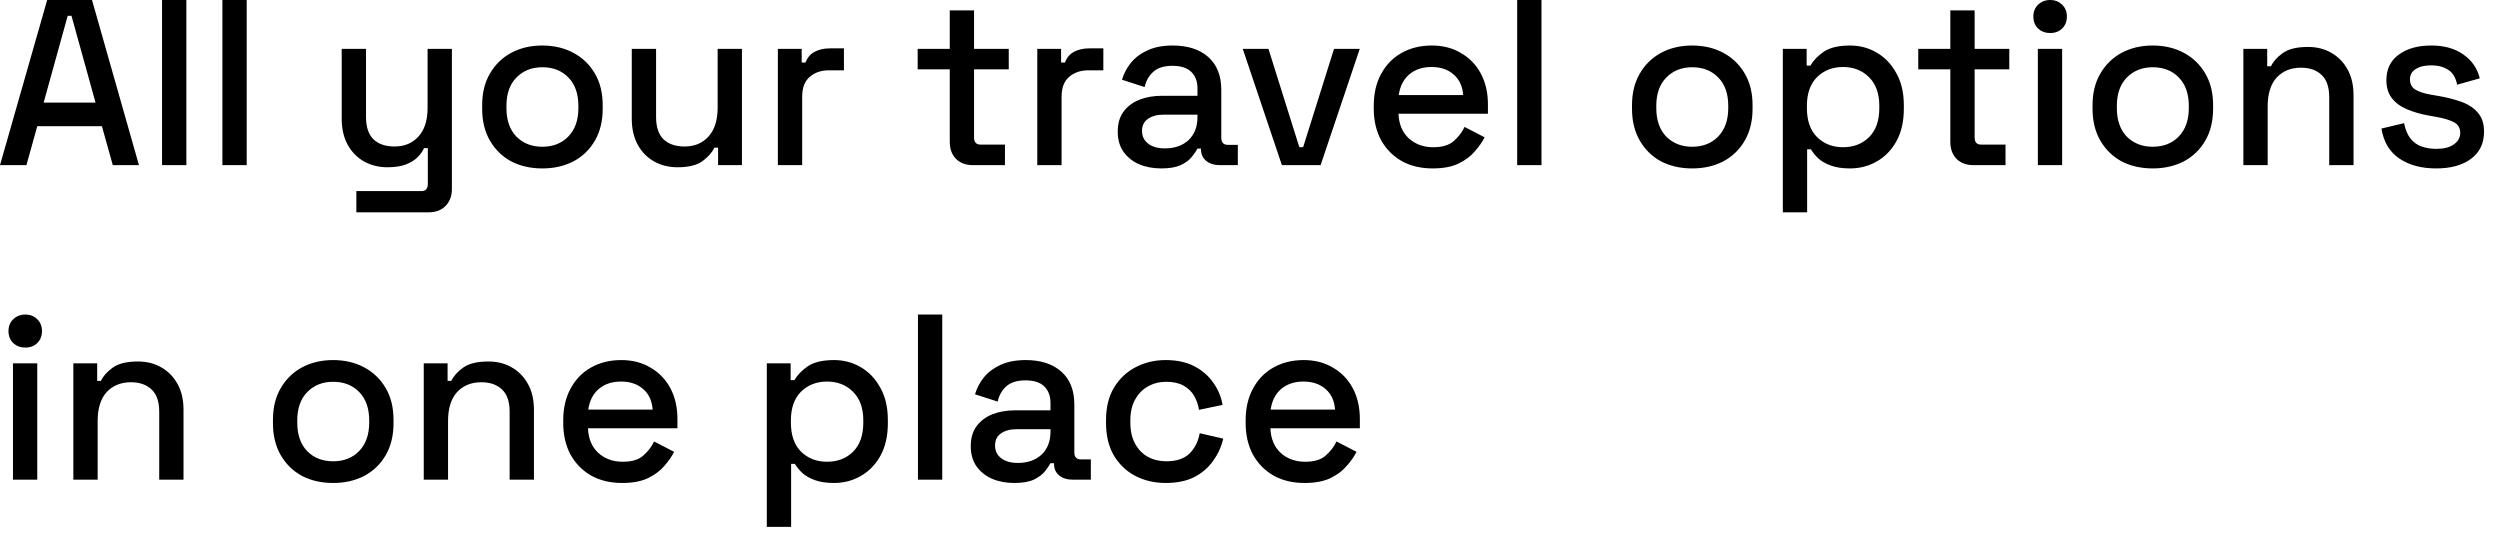 <?xml version="1.0" encoding="utf-8"?>
<svg xmlns="http://www.w3.org/2000/svg" fill="none" height="100%" overflow="visible" preserveAspectRatio="none" style="display: block;" viewBox="0 0 116 25" width="100%">
<path d="M0 7.662L2.189 0H4.269L6.447 7.662H5.233L4.729 5.856H1.729L1.226 7.662H0ZM2.025 4.762H4.433L3.317 0.733H3.141L2.025 4.762ZM7.519 7.662V0H8.647V7.662H7.519ZM10.319 7.662V0H11.447V7.662H10.319ZM16.535 9.852V8.867H19.545C19.749 8.867 19.851 8.757 19.851 8.538V6.874H19.676C19.61 7.02 19.508 7.162 19.37 7.301C19.238 7.432 19.059 7.542 18.833 7.63C18.607 7.717 18.323 7.761 17.979 7.761C17.571 7.761 17.206 7.669 16.884 7.487C16.564 7.304 16.312 7.045 16.129 6.71C15.947 6.374 15.855 5.977 15.855 5.517V2.266H16.983V5.429C16.983 5.896 17.1 6.243 17.334 6.469C17.567 6.688 17.892 6.797 18.308 6.797C18.767 6.797 19.136 6.644 19.413 6.338C19.698 6.032 19.84 5.586 19.84 5.003V2.266H20.968V8.768C20.968 9.096 20.869 9.359 20.672 9.556C20.482 9.753 20.219 9.852 19.884 9.852H16.535ZM25.163 7.815C24.623 7.815 24.141 7.706 23.718 7.487C23.302 7.261 22.973 6.94 22.733 6.524C22.492 6.108 22.372 5.615 22.372 5.046V4.882C22.372 4.313 22.492 3.823 22.733 3.415C22.973 2.999 23.302 2.678 23.718 2.452C24.141 2.225 24.623 2.112 25.163 2.112C25.703 2.112 26.185 2.225 26.608 2.452C27.032 2.678 27.363 2.999 27.604 3.415C27.845 3.823 27.965 4.313 27.965 4.882V5.046C27.965 5.615 27.845 6.108 27.604 6.524C27.363 6.94 27.032 7.261 26.608 7.487C26.185 7.706 25.703 7.815 25.163 7.815ZM25.163 6.809C25.659 6.809 26.06 6.651 26.367 6.338C26.681 6.016 26.837 5.575 26.837 5.014V4.915C26.837 4.352 26.684 3.915 26.378 3.601C26.071 3.28 25.666 3.12 25.163 3.12C24.674 3.12 24.273 3.28 23.959 3.601C23.652 3.915 23.499 4.352 23.499 4.915V5.014C23.499 5.575 23.652 6.016 23.959 6.338C24.273 6.651 24.674 6.809 25.163 6.809ZM31.438 7.761C31.029 7.761 30.665 7.669 30.343 7.487C30.022 7.304 29.77 7.045 29.588 6.71C29.406 6.374 29.314 5.973 29.314 5.506V2.266H30.442V5.429C30.442 5.896 30.558 6.243 30.792 6.469C31.026 6.688 31.35 6.797 31.766 6.797C32.226 6.797 32.594 6.644 32.872 6.338C33.156 6.023 33.299 5.575 33.299 4.991V2.266H34.426V7.662H33.32V6.852H33.145C33.043 7.072 32.861 7.279 32.598 7.476C32.336 7.666 31.949 7.761 31.438 7.761ZM36.093 7.662V2.266H37.199V2.901H37.374C37.461 2.674 37.6 2.51 37.79 2.408C37.987 2.299 38.228 2.244 38.512 2.244H39.158V3.262H38.469C38.103 3.262 37.805 3.364 37.571 3.568C37.337 3.765 37.221 4.072 37.221 4.488V7.662H36.093ZM45.142 7.662C44.813 7.662 44.55 7.564 44.354 7.367C44.163 7.17 44.069 6.907 44.069 6.579V3.218H42.58V2.266H44.069V0.481H45.196V2.266H46.806V3.218H45.196V6.382C45.196 6.601 45.298 6.71 45.502 6.71H46.63V7.662H45.142ZM48.13 7.662V2.266H49.235V2.901H49.411C49.498 2.674 49.636 2.51 49.827 2.408C50.024 2.299 50.264 2.244 50.549 2.244H51.195V3.262H50.505C50.14 3.262 49.841 3.364 49.608 3.568C49.374 3.765 49.258 4.072 49.258 4.488V7.662H48.13ZM53.889 7.815C53.502 7.815 53.155 7.75 52.849 7.619C52.549 7.487 52.308 7.293 52.126 7.038C51.951 6.783 51.863 6.473 51.863 6.108C51.863 5.736 51.951 5.429 52.126 5.188C52.308 4.94 52.553 4.754 52.86 4.63C53.173 4.506 53.527 4.444 53.921 4.444H55.563V4.094C55.563 3.78 55.468 3.528 55.279 3.339C55.089 3.149 54.797 3.054 54.403 3.054C54.016 3.054 53.72 3.145 53.516 3.328C53.312 3.51 53.177 3.747 53.111 4.039L52.061 3.7C52.148 3.407 52.286 3.145 52.477 2.911C52.673 2.671 52.932 2.477 53.254 2.332C53.574 2.185 53.961 2.112 54.413 2.112C55.114 2.112 55.665 2.291 56.067 2.649C56.468 3.006 56.668 3.514 56.668 4.17V6.392C56.668 6.612 56.771 6.721 56.976 6.721H57.435V7.662H56.592C56.337 7.662 56.129 7.597 55.968 7.466C55.807 7.334 55.727 7.155 55.727 6.929V6.896H55.563C55.505 7.006 55.417 7.133 55.3 7.279C55.184 7.425 55.012 7.553 54.786 7.662C54.559 7.764 54.261 7.815 53.889 7.815ZM54.052 6.885C54.505 6.885 54.87 6.757 55.147 6.502C55.425 6.239 55.563 5.881 55.563 5.429V5.32H53.987C53.688 5.32 53.447 5.386 53.265 5.517C53.081 5.64 52.99 5.827 52.99 6.075C52.99 6.323 53.085 6.52 53.276 6.666C53.465 6.812 53.724 6.885 54.052 6.885ZM59.48 7.662L57.663 2.266H58.856L60.29 6.831H60.465L61.899 2.266H63.093L61.276 7.662H59.48ZM66.478 7.815C65.931 7.815 65.453 7.702 65.044 7.476C64.636 7.243 64.315 6.918 64.081 6.502C63.855 6.079 63.742 5.59 63.742 5.035V4.904C63.742 4.342 63.855 3.853 64.081 3.437C64.308 3.013 64.621 2.689 65.022 2.463C65.431 2.229 65.902 2.112 66.434 2.112C66.953 2.112 67.406 2.229 67.792 2.463C68.186 2.689 68.492 3.006 68.711 3.415C68.93 3.823 69.04 4.302 69.04 4.849V5.276H64.891C64.906 5.75 65.063 6.13 65.362 6.415C65.668 6.692 66.048 6.831 66.5 6.831C66.924 6.831 67.241 6.735 67.452 6.546C67.671 6.356 67.839 6.137 67.956 5.889L68.886 6.371C68.785 6.575 68.635 6.79 68.438 7.016C68.249 7.243 67.997 7.432 67.682 7.586C67.369 7.739 66.968 7.815 66.478 7.815ZM64.902 4.411H67.891C67.862 4.003 67.715 3.685 67.452 3.459C67.19 3.225 66.847 3.109 66.423 3.109C66 3.109 65.654 3.225 65.383 3.459C65.121 3.685 64.961 4.003 64.902 4.411ZM70.397 7.662V0H71.525V7.662H70.397ZM78.516 7.815C77.977 7.815 77.495 7.706 77.071 7.487C76.655 7.261 76.327 6.94 76.086 6.524C75.846 6.108 75.725 5.615 75.725 5.046V4.882C75.725 4.313 75.846 3.823 76.086 3.415C76.327 2.999 76.655 2.678 77.071 2.452C77.495 2.225 77.977 2.112 78.516 2.112C79.057 2.112 79.538 2.225 79.962 2.452C80.385 2.678 80.716 2.999 80.957 3.415C81.198 3.823 81.319 4.313 81.319 4.882V5.046C81.319 5.615 81.198 6.108 80.957 6.524C80.716 6.94 80.385 7.261 79.962 7.487C79.538 7.706 79.057 7.815 78.516 7.815ZM78.516 6.809C79.013 6.809 79.414 6.651 79.721 6.338C80.034 6.016 80.191 5.575 80.191 5.014V4.915C80.191 4.352 80.038 3.915 79.731 3.601C79.425 3.28 79.02 3.12 78.516 3.12C78.028 3.12 77.627 3.28 77.312 3.601C77.006 3.915 76.852 4.352 76.852 4.915V5.014C76.852 5.575 77.006 6.016 77.312 6.338C77.627 6.651 78.028 6.809 78.516 6.809ZM82.723 9.852V2.266H83.828V3.043H84.004C84.142 2.802 84.35 2.587 84.628 2.397C84.912 2.207 85.317 2.112 85.843 2.112C86.294 2.112 86.708 2.222 87.08 2.441C87.459 2.66 87.762 2.977 87.988 3.393C88.221 3.801 88.338 4.298 88.338 4.882V5.046C88.338 5.629 88.225 6.13 87.999 6.546C87.773 6.954 87.47 7.268 87.091 7.487C86.711 7.706 86.294 7.815 85.843 7.815C85.492 7.815 85.197 7.772 84.956 7.684C84.715 7.597 84.522 7.487 84.376 7.356C84.23 7.217 84.113 7.075 84.026 6.929H83.851V9.852H82.723ZM85.514 6.831C86.01 6.831 86.415 6.673 86.729 6.36C87.043 6.045 87.2 5.597 87.2 5.014V4.915C87.2 4.338 87.039 3.893 86.719 3.579C86.404 3.265 86.003 3.109 85.514 3.109C85.033 3.109 84.631 3.265 84.31 3.579C83.996 3.893 83.84 4.338 83.84 4.915V5.014C83.84 5.597 83.996 6.045 84.31 6.36C84.631 6.673 85.033 6.831 85.514 6.831ZM91.567 7.662C91.239 7.662 90.977 7.564 90.779 7.367C90.59 7.17 90.495 6.907 90.495 6.579V3.218H89.007V2.266H90.495V0.481H91.623V2.266H93.231V3.218H91.623V6.382C91.623 6.601 91.725 6.71 91.929 6.71H93.056V7.662H91.567ZM94.556 7.662V2.266H95.683V7.662H94.556ZM95.125 1.533C94.906 1.533 94.72 1.463 94.567 1.324C94.422 1.178 94.348 0.992 94.348 0.766C94.348 0.54 94.422 0.357 94.567 0.219C94.72 0.072 94.906 0 95.125 0C95.352 0 95.538 0.072 95.683 0.219C95.83 0.357 95.903 0.54 95.903 0.766C95.903 0.992 95.83 1.178 95.683 1.324C95.538 1.463 95.352 1.533 95.125 1.533ZM99.886 7.815C99.347 7.815 98.865 7.706 98.441 7.487C98.025 7.261 97.697 6.94 97.456 6.524C97.215 6.108 97.094 5.615 97.094 5.046V4.882C97.094 4.313 97.215 3.823 97.456 3.415C97.697 2.999 98.025 2.678 98.441 2.452C98.865 2.225 99.347 2.112 99.886 2.112C100.426 2.112 100.908 2.225 101.331 2.452C101.754 2.678 102.086 2.999 102.327 3.415C102.567 3.823 102.688 4.313 102.688 4.882V5.046C102.688 5.615 102.567 6.108 102.327 6.524C102.086 6.94 101.754 7.261 101.331 7.487C100.908 7.706 100.426 7.815 99.886 7.815ZM99.886 6.809C100.383 6.809 100.784 6.651 101.09 6.338C101.404 6.016 101.561 5.575 101.561 5.014V4.915C101.561 4.352 101.407 3.915 101.101 3.601C100.795 3.28 100.39 3.12 99.886 3.12C99.397 3.12 98.996 3.28 98.681 3.601C98.375 3.915 98.222 4.352 98.222 4.915V5.014C98.222 5.575 98.375 6.016 98.681 6.338C98.996 6.651 99.397 6.809 99.886 6.809ZM104.092 7.662V2.266H105.198V3.076H105.373C105.475 2.857 105.657 2.652 105.92 2.463C106.183 2.273 106.573 2.178 107.091 2.178C107.499 2.178 107.861 2.269 108.175 2.452C108.496 2.634 108.747 2.893 108.93 3.229C109.113 3.557 109.204 3.955 109.204 4.422V7.662H108.076V4.51C108.076 4.042 107.959 3.7 107.726 3.481C107.492 3.254 107.171 3.141 106.763 3.141C106.295 3.141 105.92 3.295 105.635 3.601C105.358 3.908 105.22 4.352 105.22 4.937V7.662H104.092ZM113.038 7.815C112.352 7.815 111.783 7.662 111.33 7.356C110.877 7.049 110.6 6.586 110.498 5.966L111.549 5.714C111.608 6.013 111.706 6.25 111.845 6.426C111.983 6.601 112.155 6.724 112.359 6.797C112.571 6.87 112.797 6.907 113.038 6.907C113.395 6.907 113.669 6.838 113.858 6.699C114.056 6.56 114.154 6.382 114.154 6.163C114.154 5.944 114.063 5.783 113.881 5.681C113.698 5.579 113.428 5.495 113.07 5.429L112.698 5.363C112.334 5.298 112.002 5.203 111.702 5.079C111.403 4.955 111.166 4.784 110.991 4.564C110.816 4.345 110.728 4.064 110.728 3.722C110.728 3.211 110.918 2.816 111.297 2.539C111.677 2.255 112.18 2.112 112.808 2.112C113.414 2.112 113.91 2.251 114.297 2.528C114.691 2.798 114.946 3.167 115.063 3.634L114.012 3.93C113.946 3.601 113.808 3.371 113.596 3.24C113.384 3.101 113.122 3.032 112.808 3.032C112.501 3.032 112.261 3.09 112.086 3.207C111.91 3.316 111.823 3.473 111.823 3.678C111.823 3.897 111.906 4.057 112.075 4.16C112.25 4.261 112.483 4.338 112.775 4.389L113.158 4.455C113.545 4.521 113.899 4.611 114.22 4.729C114.541 4.845 114.793 5.014 114.975 5.232C115.165 5.451 115.26 5.743 115.26 6.108C115.26 6.647 115.059 7.068 114.658 7.367C114.257 7.666 113.716 7.815 113.038 7.815ZM0.602 22.257V16.86H1.729V22.257H0.602ZM1.171 16.128C0.952 16.128 0.766 16.058 0.613 15.919C0.468 15.774 0.394 15.588 0.394 15.361C0.394 15.135 0.468 14.953 0.613 14.814C0.766 14.668 0.952 14.595 1.171 14.595C1.398 14.595 1.584 14.668 1.729 14.814C1.876 14.953 1.948 15.135 1.948 15.361C1.948 15.588 1.876 15.774 1.729 15.919C1.584 16.058 1.398 16.128 1.171 16.128ZM3.403 22.257V16.86H4.509V17.671H4.684C4.786 17.452 4.968 17.247 5.231 17.058C5.494 16.869 5.885 16.773 6.402 16.773C6.811 16.773 7.172 16.865 7.486 17.047C7.807 17.229 8.059 17.488 8.242 17.824C8.424 18.152 8.515 18.551 8.515 19.017V22.257H7.388V19.105C7.388 18.638 7.271 18.295 7.037 18.076C6.804 17.85 6.483 17.736 6.074 17.736C5.607 17.736 5.231 17.89 4.947 18.196C4.67 18.503 4.531 18.948 4.531 19.532V22.257H3.403ZM15.457 22.41C14.916 22.41 14.435 22.301 14.012 22.082C13.595 21.856 13.267 21.535 13.026 21.119C12.785 20.703 12.665 20.21 12.665 19.641V19.477C12.665 18.908 12.785 18.419 13.026 18.01C13.267 17.594 13.595 17.274 14.012 17.047C14.435 16.821 14.916 16.707 15.457 16.707C15.996 16.707 16.478 16.821 16.901 17.047C17.324 17.274 17.657 17.594 17.898 18.01C18.139 18.419 18.259 18.908 18.259 19.477V19.641C18.259 20.21 18.139 20.703 17.898 21.119C17.657 21.535 17.324 21.856 16.901 22.082C16.478 22.301 15.996 22.41 15.457 22.41ZM15.457 21.404C15.953 21.404 16.354 21.247 16.66 20.933C16.974 20.612 17.131 20.17 17.131 19.608V19.51C17.131 18.948 16.978 18.51 16.671 18.196C16.365 17.875 15.96 17.715 15.457 17.715C14.967 17.715 14.566 17.875 14.253 18.196C13.946 18.51 13.793 18.948 13.793 19.51V19.608C13.793 20.17 13.946 20.612 14.253 20.933C14.566 21.247 14.967 21.404 15.457 21.404ZM19.662 22.257V16.86H20.768V17.671H20.943C21.046 17.452 21.228 17.247 21.49 17.058C21.753 16.869 22.143 16.773 22.662 16.773C23.071 16.773 23.432 16.865 23.746 17.047C24.067 17.229 24.318 17.488 24.501 17.824C24.683 18.152 24.775 18.551 24.775 19.017V22.257H23.647V19.105C23.647 18.638 23.53 18.295 23.297 18.076C23.063 17.85 22.742 17.736 22.334 17.736C21.866 17.736 21.49 17.89 21.206 18.196C20.928 18.503 20.79 18.948 20.79 19.532V22.257H19.662ZM28.871 22.41C28.324 22.41 27.846 22.298 27.437 22.071C27.028 21.838 26.708 21.513 26.474 21.097C26.248 20.674 26.134 20.185 26.134 19.63V19.499C26.134 18.938 26.248 18.448 26.474 18.032C26.7 17.609 27.014 17.285 27.415 17.058C27.824 16.825 28.295 16.707 28.827 16.707C29.346 16.707 29.797 16.825 30.185 17.058C30.579 17.285 30.885 17.602 31.104 18.01C31.323 18.419 31.433 18.897 31.433 19.444V19.871H27.284C27.299 20.346 27.455 20.725 27.755 21.01C28.061 21.287 28.44 21.425 28.893 21.425C29.316 21.425 29.633 21.331 29.845 21.141C30.064 20.951 30.232 20.733 30.349 20.484L31.279 20.965C31.177 21.17 31.027 21.386 30.831 21.611C30.641 21.838 30.389 22.028 30.075 22.181C29.762 22.334 29.36 22.41 28.871 22.41ZM27.295 19.006H30.283C30.254 18.598 30.108 18.281 29.845 18.054C29.583 17.821 29.239 17.704 28.816 17.704C28.393 17.704 28.046 17.821 27.776 18.054C27.514 18.281 27.354 18.598 27.295 19.006ZM35.58 24.447V16.86H36.686V17.638H36.861C36.999 17.397 37.207 17.182 37.485 16.992C37.769 16.803 38.174 16.707 38.7 16.707C39.153 16.707 39.565 16.817 39.937 17.036C40.316 17.255 40.619 17.572 40.845 17.988C41.079 18.397 41.196 18.893 41.196 19.477V19.641C41.196 20.225 41.083 20.725 40.856 21.141C40.63 21.55 40.327 21.863 39.948 22.082C39.568 22.301 39.153 22.41 38.7 22.41C38.35 22.41 38.054 22.367 37.813 22.279C37.573 22.192 37.379 22.082 37.233 21.951C37.087 21.812 36.97 21.67 36.883 21.524H36.708V24.447H35.58ZM38.372 21.425C38.868 21.425 39.273 21.269 39.586 20.955C39.9 20.641 40.057 20.192 40.057 19.608V19.51C40.057 18.934 39.897 18.488 39.575 18.174C39.262 17.861 38.86 17.704 38.372 17.704C37.89 17.704 37.489 17.861 37.167 18.174C36.854 18.488 36.697 18.934 36.697 19.51V19.608C36.697 20.192 36.854 20.641 37.167 20.955C37.489 21.269 37.89 21.425 38.372 21.425ZM42.593 22.257V14.595H43.72V22.257H42.593ZM47.068 22.41C46.681 22.41 46.335 22.345 46.029 22.214C45.729 22.082 45.488 21.889 45.306 21.633C45.131 21.379 45.043 21.068 45.043 20.703C45.043 20.331 45.131 20.024 45.306 19.783C45.488 19.535 45.733 19.349 46.039 19.225C46.353 19.102 46.707 19.039 47.101 19.039H48.743V18.689C48.743 18.375 48.648 18.123 48.458 17.934C48.269 17.744 47.977 17.649 47.583 17.649C47.196 17.649 46.9 17.74 46.696 17.923C46.491 18.105 46.357 18.342 46.291 18.634L45.24 18.295C45.328 18.003 45.466 17.74 45.656 17.506C45.853 17.266 46.112 17.073 46.433 16.926C46.754 16.781 47.141 16.707 47.594 16.707C48.294 16.707 48.844 16.887 49.247 17.244C49.648 17.602 49.849 18.109 49.849 18.765V20.987C49.849 21.206 49.95 21.316 50.155 21.316H50.615V22.257H49.772C49.517 22.257 49.308 22.192 49.148 22.061C48.987 21.929 48.907 21.75 48.907 21.524V21.491H48.743C48.684 21.6 48.597 21.729 48.48 21.874C48.363 22.021 48.192 22.148 47.966 22.257C47.739 22.36 47.441 22.41 47.068 22.41ZM47.232 21.48C47.684 21.48 48.049 21.352 48.327 21.097C48.604 20.834 48.743 20.477 48.743 20.024V19.915H47.166C46.867 19.915 46.626 19.981 46.444 20.112C46.261 20.236 46.171 20.422 46.171 20.67C46.171 20.919 46.265 21.116 46.455 21.262C46.644 21.407 46.904 21.48 47.232 21.48ZM54.089 22.41C53.571 22.41 53.1 22.301 52.677 22.082C52.261 21.863 51.929 21.546 51.681 21.13C51.44 20.714 51.32 20.215 51.32 19.63V19.488C51.32 18.904 51.44 18.408 51.681 17.999C51.929 17.583 52.261 17.266 52.677 17.047C53.1 16.821 53.571 16.707 54.089 16.707C54.608 16.707 55.049 16.803 55.414 16.992C55.779 17.182 56.071 17.434 56.289 17.747C56.516 18.062 56.662 18.408 56.728 18.787L55.633 19.017C55.596 18.776 55.519 18.558 55.403 18.36C55.287 18.164 55.122 18.007 54.91 17.89C54.699 17.773 54.432 17.715 54.111 17.715C53.798 17.715 53.513 17.788 53.258 17.934C53.01 18.073 52.812 18.276 52.666 18.547C52.52 18.809 52.448 19.131 52.448 19.51V19.608C52.448 19.988 52.52 20.313 52.666 20.582C52.812 20.853 53.01 21.057 53.258 21.195C53.513 21.334 53.798 21.404 54.111 21.404C54.586 21.404 54.947 21.283 55.195 21.042C55.443 20.794 55.6 20.481 55.666 20.101L56.76 20.353C56.672 20.725 56.516 21.068 56.289 21.382C56.071 21.696 55.779 21.948 55.414 22.137C55.049 22.32 54.608 22.41 54.089 22.41ZM60.535 22.41C59.988 22.41 59.51 22.298 59.101 22.071C58.692 21.838 58.371 21.513 58.138 21.097C57.912 20.674 57.798 20.185 57.798 19.63V19.499C57.798 18.938 57.912 18.448 58.138 18.032C58.364 17.609 58.678 17.285 59.079 17.058C59.488 16.825 59.958 16.707 60.491 16.707C61.01 16.707 61.462 16.825 61.849 17.058C62.243 17.285 62.549 17.602 62.768 18.01C62.987 18.419 63.097 18.897 63.097 19.444V19.871H58.948C58.963 20.346 59.119 20.725 59.418 21.01C59.725 21.287 60.104 21.425 60.557 21.425C60.98 21.425 61.297 21.331 61.509 21.141C61.728 20.951 61.896 20.733 62.013 20.484L62.944 20.965C62.841 21.17 62.692 21.386 62.494 21.611C62.305 21.838 62.053 22.028 61.739 22.181C61.426 22.334 61.024 22.41 60.535 22.41ZM58.959 19.006H61.947C61.918 18.598 61.772 18.281 61.509 18.054C61.246 17.821 60.904 17.704 60.48 17.704C60.057 17.704 59.71 17.821 59.44 18.054C59.177 18.281 59.017 18.598 58.959 19.006Z" fill="black" id="Vector"/>
</svg>